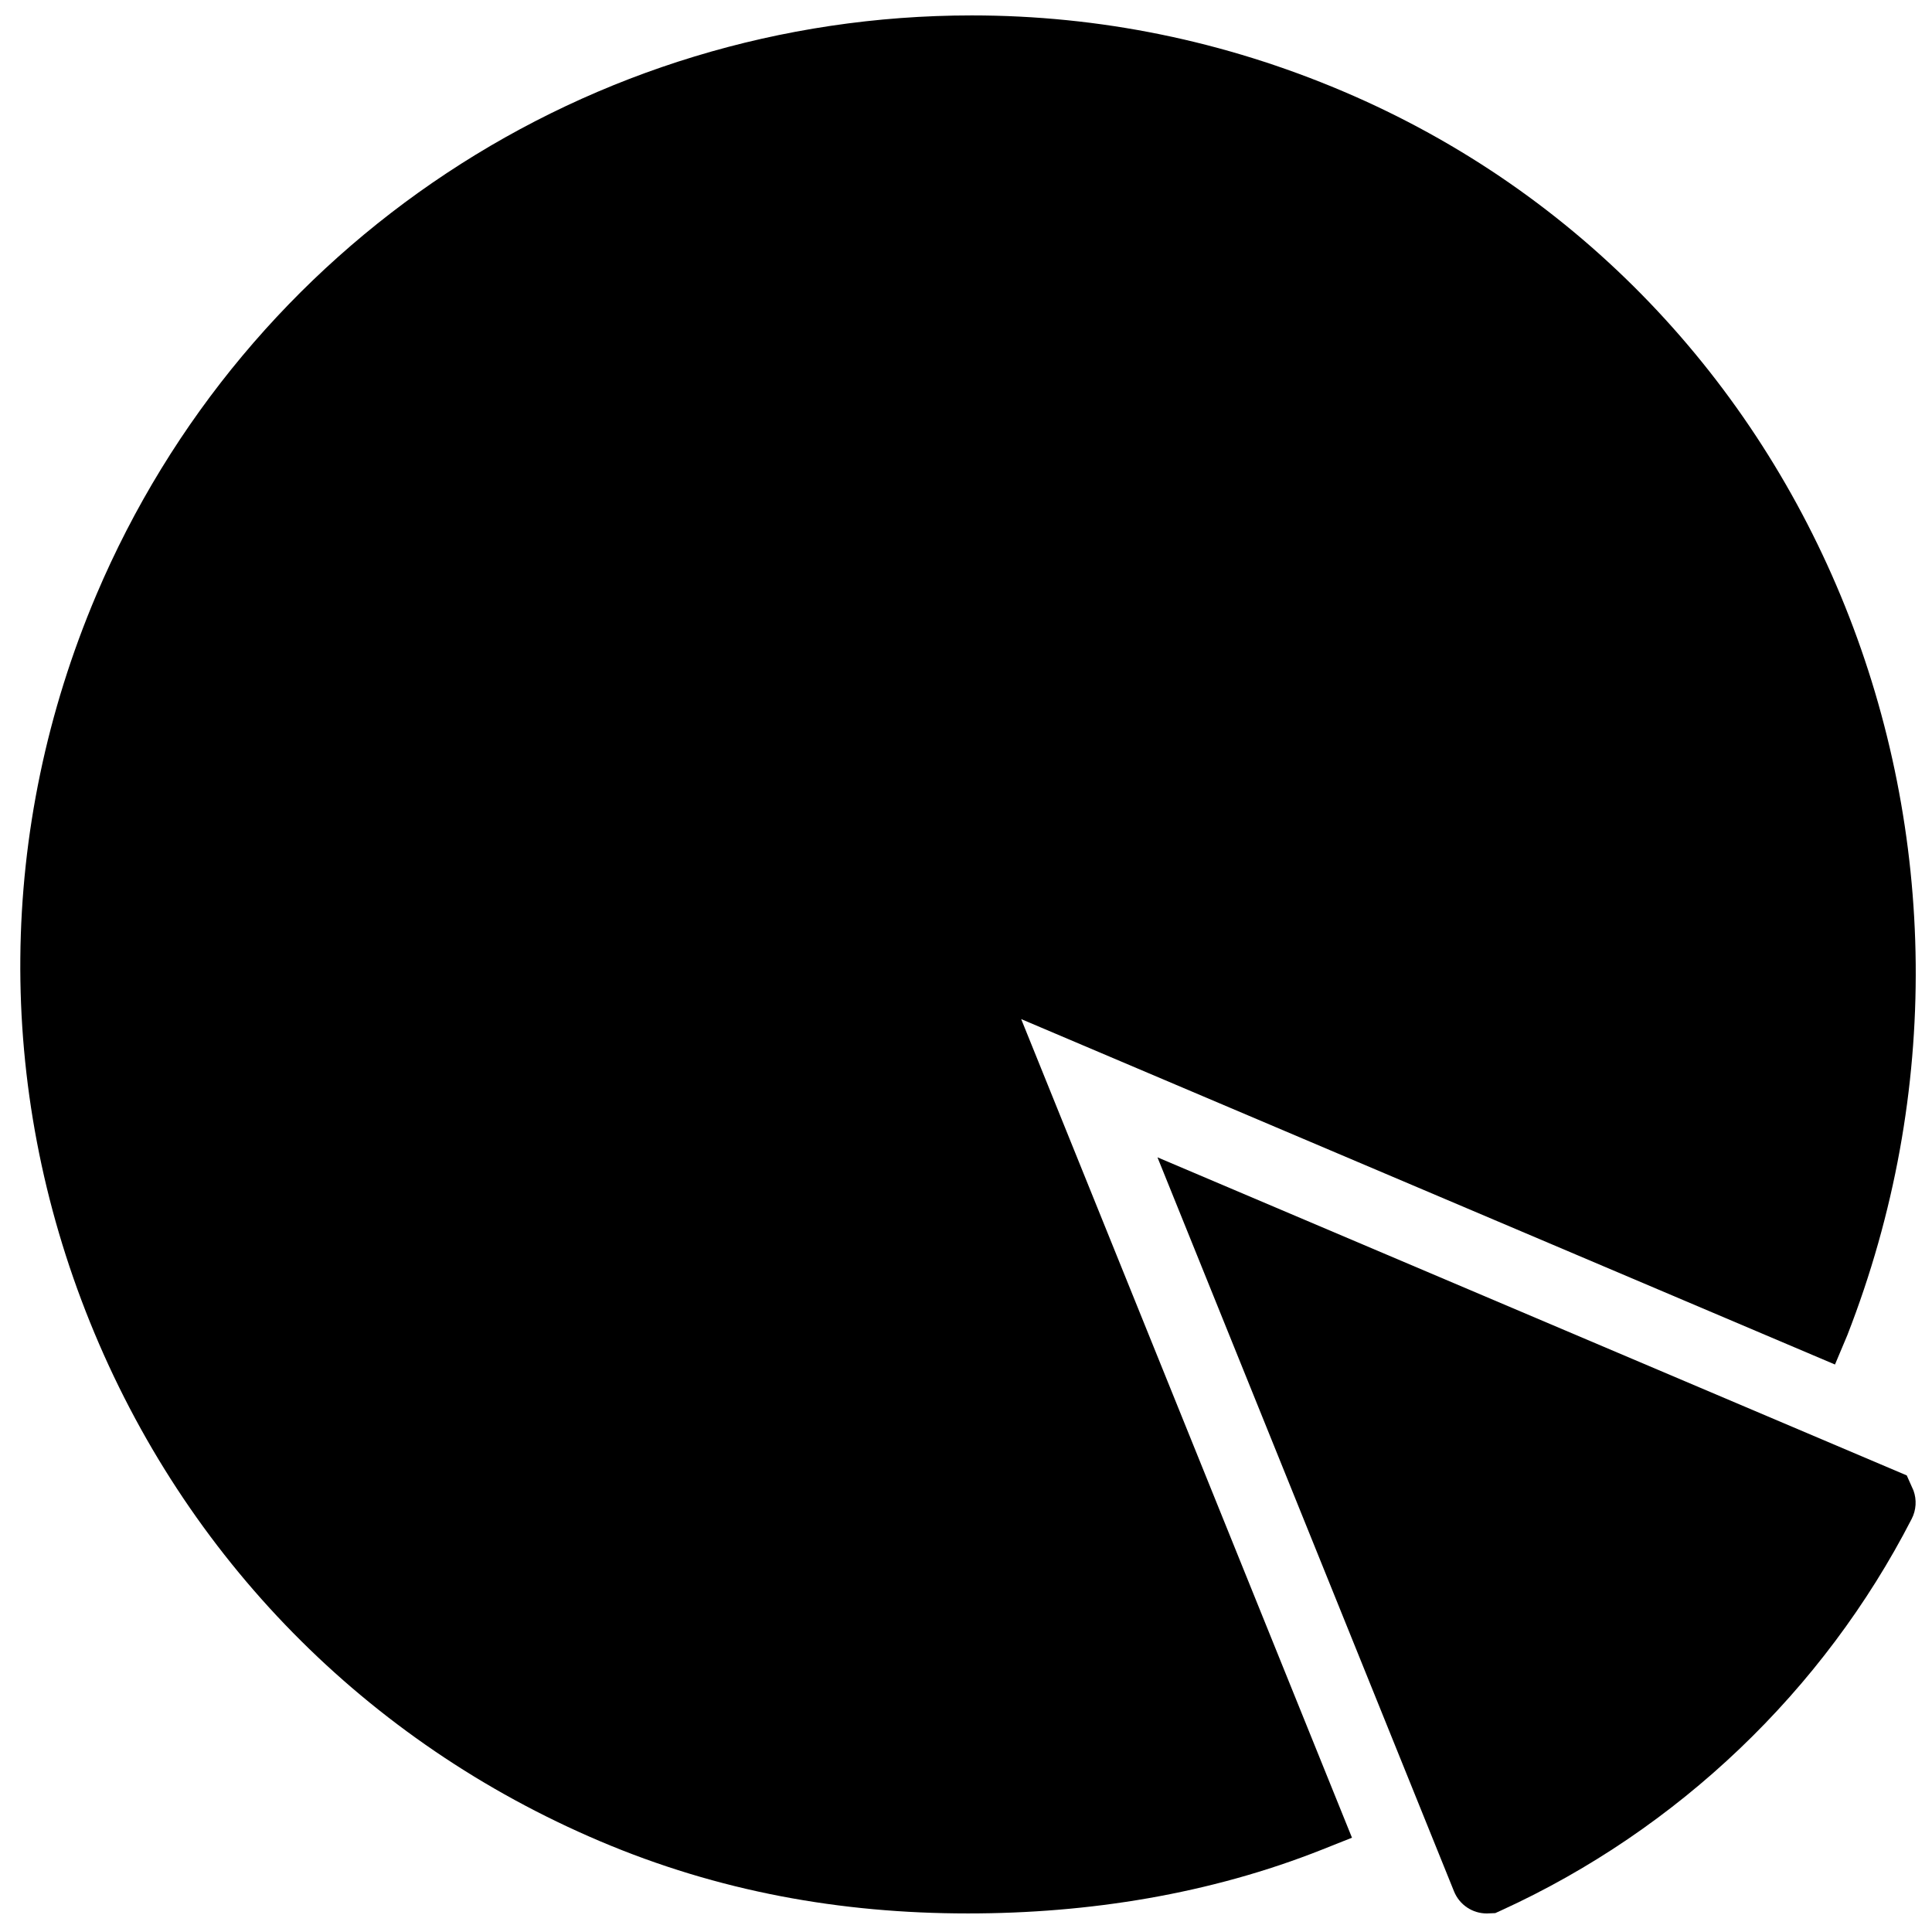 <?xml version="1.0" encoding="UTF-8"?>
<!-- Uploaded to: SVG Repo, www.svgrepo.com, Generator: SVG Repo Mixer Tools -->
<svg width="800px" height="800px" version="1.1" viewBox="144 144 512 512" xmlns="http://www.w3.org/2000/svg">
 <defs>
  <clipPath id="b">
   <path d="m149 148.09h502.9v503.81h-502.9z"/>
  </clipPath>
  <clipPath id="a">
   <path d="m450 450h201.9v201.9h-201.9z"/>
  </clipPath>
 </defs>
 <g>
  <g clip-path="url(#b)">
   <path d="m630.29 505.61 3.266-7.758c50.375-129.11-7.371-276.05-133.71-329.68-31.402-13.328-64.477-20.086-98.316-20.086-101.33 0-192.4 60.273-231.99 153.54-26.289 61.938-26.887 130.4-1.68 192.79 25.207 62.387 73.195 111.22 135.14 137.52 31.367 13.316 63.715 19.145 97.535 19.145 31.977 0 64.043-5.09 93.902-16.945l7.852-3.125-87.664-216.94 215.66 91.535" fill-rule="evenodd"/>
  </g>
  <g clip-path="url(#a)">
   <path d="m649.31 535-198.57-84.297 78.586 194.52c1.441 3.562 4.859 5.863 8.699 5.863l2.238-0.094 1.664-0.754c46.73-21.371 85.328-58.215 108.69-103.72 1.195-2.316 1.371-5.047 0.48-7.508l-1.789-4.012" fill-rule="evenodd"/>
  </g>
 </g>
</svg>